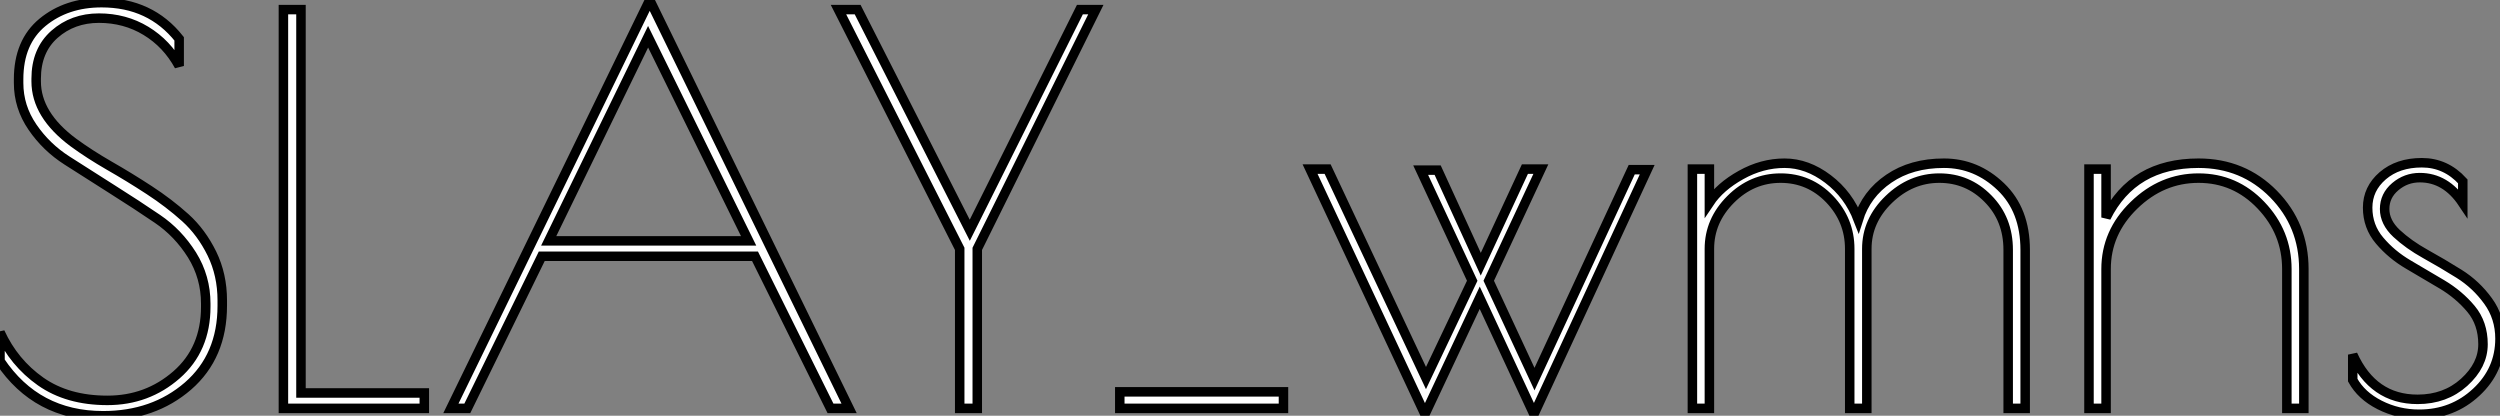<?xml version="1.0" standalone="no"?>
<svg xmlns="http://www.w3.org/2000/svg" viewBox="2.24 -43.01 263.31 43.79"><rect x="2.24" y="-43.01" width="263.31" height="43.79" fill="#808080" stroke="none"/><path d="M21.11-36.06Q19.82-38.42 17.61-39.76Q15.40-41.10 12.66-41.10Q9.91-41.10 7.98-39.40Q6.05-37.69 6.05-34.72L6.05-34.72L6.05-34.44Q6.05-30.91 9.97-28L9.97-28Q11.65-26.77 13.75-25.56Q15.85-24.36 17.95-22.99Q20.05-21.62 21.76-20.08Q23.46-18.54 24.56-16.30Q25.65-14.06 25.65-11.37L25.65-11.37L25.65-10.81Q25.65-5.49 22.04-2.35Q18.42 0.78 13.10 0.78L13.10 0.78Q6.10 0.78 2.24-4.98L2.24-4.98L2.24-8.01Q3.70-4.82 6.52-2.83Q9.35-0.84 13.55-0.84Q17.75-0.84 20.83-3.53Q23.91-6.22 23.91-10.70L23.91-10.70L23.91-11.03Q23.91-13.83 22.46-16.16Q21-18.48 18.82-19.96Q16.63-21.45 14.06-23.07Q11.48-24.70 9.30-26.10Q7.11-27.50 5.66-29.62Q4.20-31.75 4.20-34.27L4.20-34.27L4.20-34.66Q4.20-38.58 6.72-40.66Q9.24-42.73 12.94-42.73L12.94-42.73Q18.09-42.73 21.11-38.92L21.11-38.92L21.11-36.06ZM32.09-42L33.94-42L33.94-1.62L46.93-1.62L46.93 0L32.09 0L32.09-42ZM49.73 0L70.67-43.01L91.67 0L89.71 0L81.76-16.02L59.30-16.02L51.46 0L49.73 0ZM81.09-17.64L70.50-39.14L60.03-17.64L81.09-17.64ZM105.17-16.80L105.17 0L103.32 0L103.32-16.80L90.55-42L92.57-42L104.38-18.76L115.98-42L117.66-42L105.17-16.80ZM137.42-1.74L137.42 0L120.18 0L120.18-1.74L137.42-1.74ZM152.32 0.62L140.22-25.20L142.07-25.20L152.43-3.19L157.30-13.44L151.87-25.09L153.66-25.09L158.20-15.18L162.85-25.20L164.53-25.20L159.04-13.44L163.86-3.08L174.10-25.14L175.73-25.14L163.80 0.62L158.09-11.65L152.32 0.62ZM197.96-19.88Q198.80-22.57 201.18-24.19Q203.56-25.82 206.98-25.82Q210.39-25.82 212.97-23.35Q215.54-20.89 215.54-16.69L215.54-16.69L215.54 0L213.75 0L213.75-16.69Q213.75-19.94 211.62-22.09Q209.50-24.25 206.50-24.25Q203.50-24.25 201.18-22.01Q198.86-19.77 198.86-16.80L198.86-16.80L198.86 0L197.06 0L197.06-16.80Q197.06-19.82 194.94-22.04Q192.81-24.25 189.78-24.25Q186.76-24.25 184.52-22.01Q182.28-19.77 182.28-16.80L182.28-16.80L182.28 0L180.49 0L180.49-25.20L182.28-25.20L182.28-21.67Q183.40-23.35 185.61-24.58Q187.82-25.82 190.20-25.82Q192.58-25.82 194.77-24.16Q196.95-22.51 197.96-19.88L197.96-19.88ZM224.06-14.67L224.06 0L222.26 0L222.26-25.20L224.06-25.20L224.06-20.10Q226.91-25.82 233.80-25.82L233.80-25.82Q238.50-25.82 241.70-22.57Q244.89-19.32 244.89-14.67L244.89-14.67L244.89 0L243.10 0L243.10-14.67Q243.10-18.54 240.38-21.39Q237.66-24.25 233.80-24.25Q229.94-24.25 227.00-21.39Q224.06-18.54 224.06-14.67L224.06-14.67ZM257.10-24.30L257.10-24.30Q255.64-24.30 254.52-23.35Q253.40-22.40 253.40-21Q253.40-19.60 254.66-18.42Q255.92-17.25 257.68-16.27Q259.45-15.29 261.24-14.17Q263.03-13.05 264.29-11.31Q265.55-9.58 265.55-7.34L265.55-7.34Q265.55-4.03 263.06-1.71Q260.57 0.62 257.04 0.62L257.04 0.62Q254.80 0.62 252.87-0.36Q250.94-1.34 250.04-2.97L250.04-2.97L250.04-5.66Q252.17-0.95 256.87-0.95L256.87-0.95Q259.78-0.95 261.77-2.74Q263.76-4.54 263.76-6.75Q263.76-8.96 262.50-10.47Q261.24-11.98 259.45-13.05Q257.66-14.11 255.89-15.15Q254.13-16.18 252.87-17.67Q251.61-19.15 251.61-21.14Q251.61-23.13 253.20-24.50Q254.80-25.87 257.32-25.87Q259.84-25.87 261.63-23.91L261.63-23.91L261.63-21.62Q259.84-24.30 257.10-24.30Z" fill="white" stroke="black" transform="scale(1,1)"/></svg>